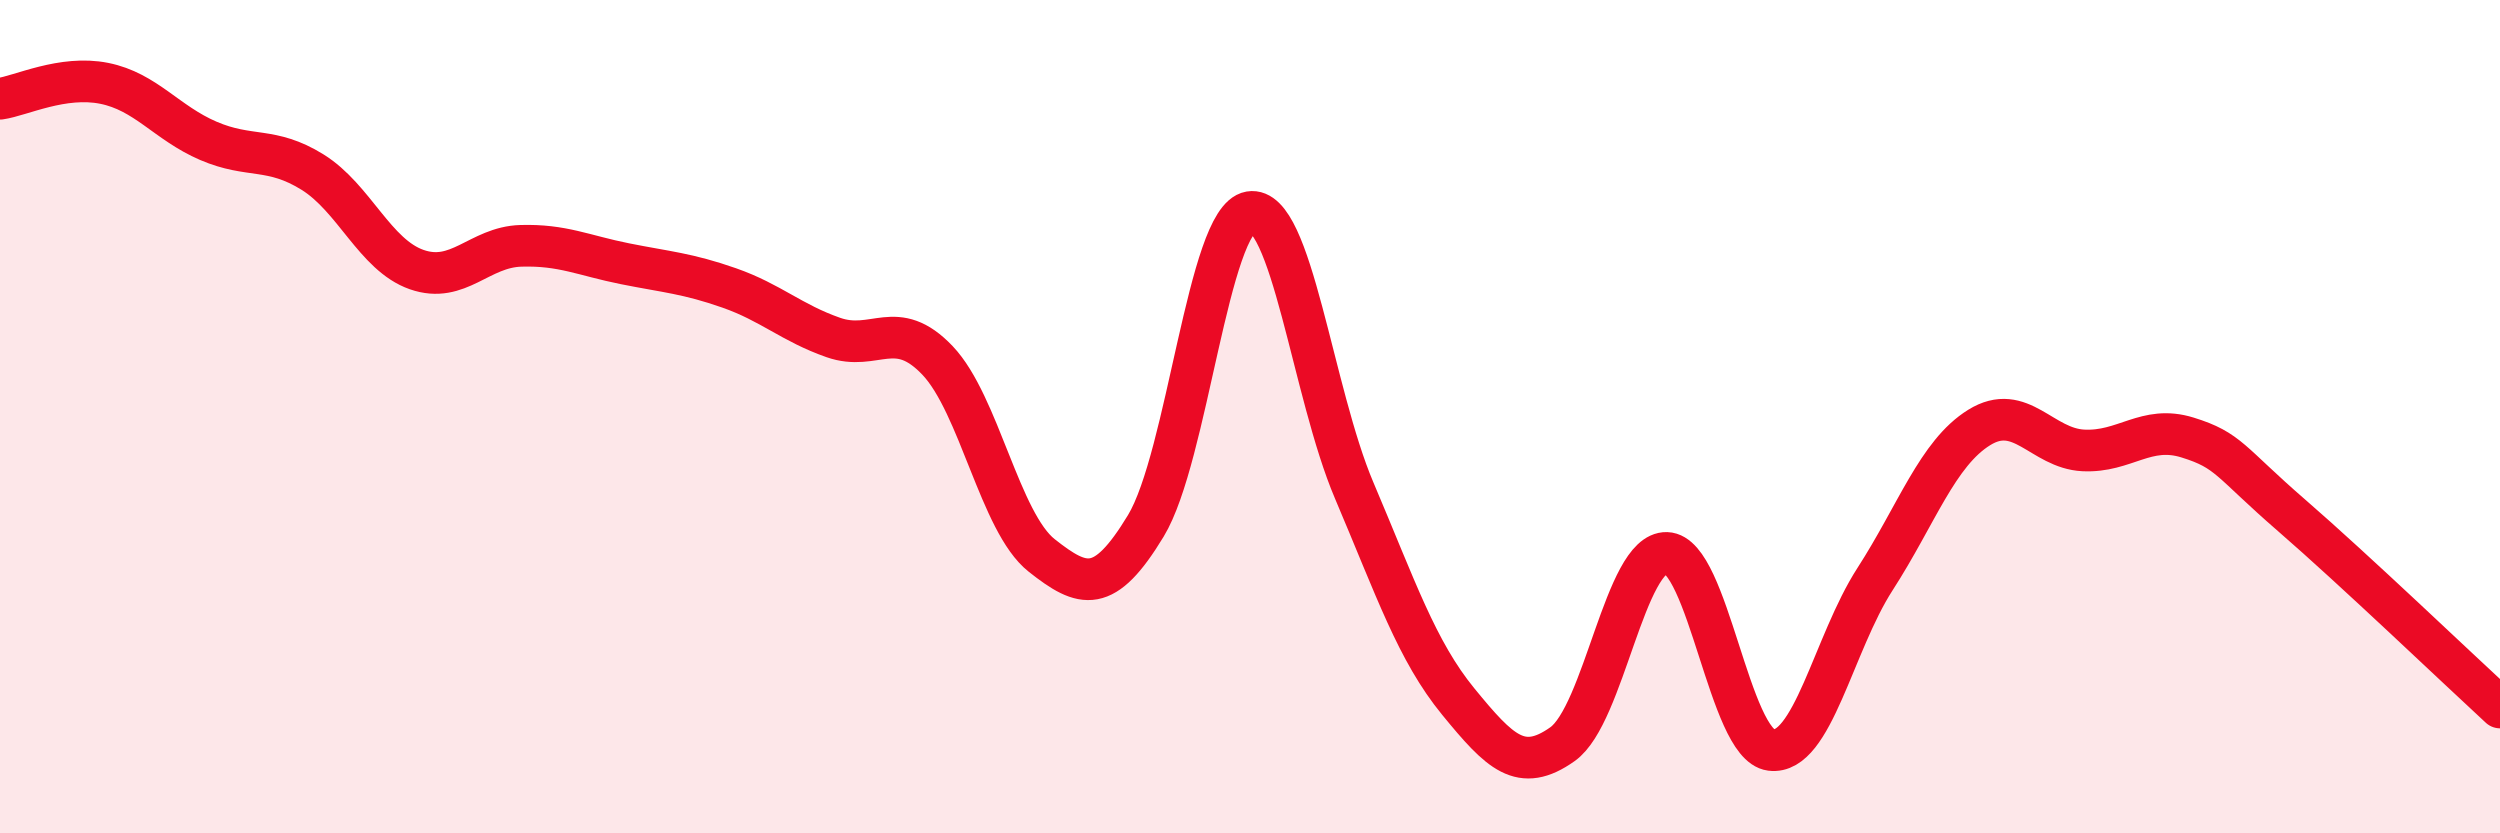 
    <svg width="60" height="20" viewBox="0 0 60 20" xmlns="http://www.w3.org/2000/svg">
      <path
        d="M 0,2.37 C 0.5,2.3 1.5,1.8 2.5,2 C 3.5,2.2 4,2.95 5,3.38 C 6,3.81 6.5,3.51 7.5,4.13 C 8.5,4.75 9,6.12 10,6.47 C 11,6.82 11.5,5.93 12.5,5.9 C 13.5,5.87 14,6.13 15,6.33 C 16,6.53 16.5,6.56 17.5,6.91 C 18.5,7.26 19,7.75 20,8.1 C 21,8.45 21.5,7.6 22.5,8.65 C 23.5,9.7 24,12.54 25,13.33 C 26,14.12 26.5,14.27 27.5,12.62 C 28.5,10.97 29,5.26 30,5.09 C 31,4.92 31.5,9.42 32.5,11.77 C 33.5,14.12 34,15.62 35,16.84 C 36,18.06 36.5,18.57 37.5,17.86 C 38.5,17.15 39,13.24 40,13.27 C 41,13.3 41.5,17.87 42.5,18 C 43.5,18.13 44,15.45 45,13.9 C 46,12.35 46.5,10.88 47.5,10.26 C 48.5,9.64 49,10.76 50,10.81 C 51,10.86 51.5,10.19 52.5,10.5 C 53.5,10.81 53.5,11.07 55,12.37 C 56.5,13.67 59,16.06 60,16.98L60 20L0 20Z"
        fill="#EB0A25"
        opacity="0.1"
        stroke-linecap="round"
        stroke-linejoin="round"
      />
      <path
        d="M 0,2.37 C 0.5,2.3 1.5,1.8 2.5,2 C 3.5,2.2 4,2.95 5,3.38 C 6,3.81 6.5,3.51 7.5,4.13 C 8.5,4.75 9,6.12 10,6.47 C 11,6.82 11.5,5.93 12.5,5.9 C 13.5,5.87 14,6.13 15,6.33 C 16,6.53 16.5,6.56 17.5,6.91 C 18.5,7.26 19,7.75 20,8.1 C 21,8.45 21.5,7.6 22.5,8.65 C 23.5,9.7 24,12.54 25,13.33 C 26,14.12 26.5,14.27 27.5,12.62 C 28.5,10.97 29,5.26 30,5.09 C 31,4.92 31.5,9.42 32.5,11.77 C 33.5,14.12 34,15.62 35,16.84 C 36,18.06 36.5,18.57 37.5,17.86 C 38.5,17.15 39,13.24 40,13.27 C 41,13.3 41.5,17.87 42.5,18 C 43.5,18.13 44,15.45 45,13.9 C 46,12.35 46.5,10.88 47.5,10.26 C 48.5,9.64 49,10.76 50,10.81 C 51,10.86 51.5,10.19 52.5,10.5 C 53.5,10.81 53.5,11.07 55,12.37 C 56.5,13.67 59,16.06 60,16.98"
        stroke="#EB0A25"
        stroke-width="1"
        fill="none"
        stroke-linecap="round"
        stroke-linejoin="round"
      />
    </svg>
  
